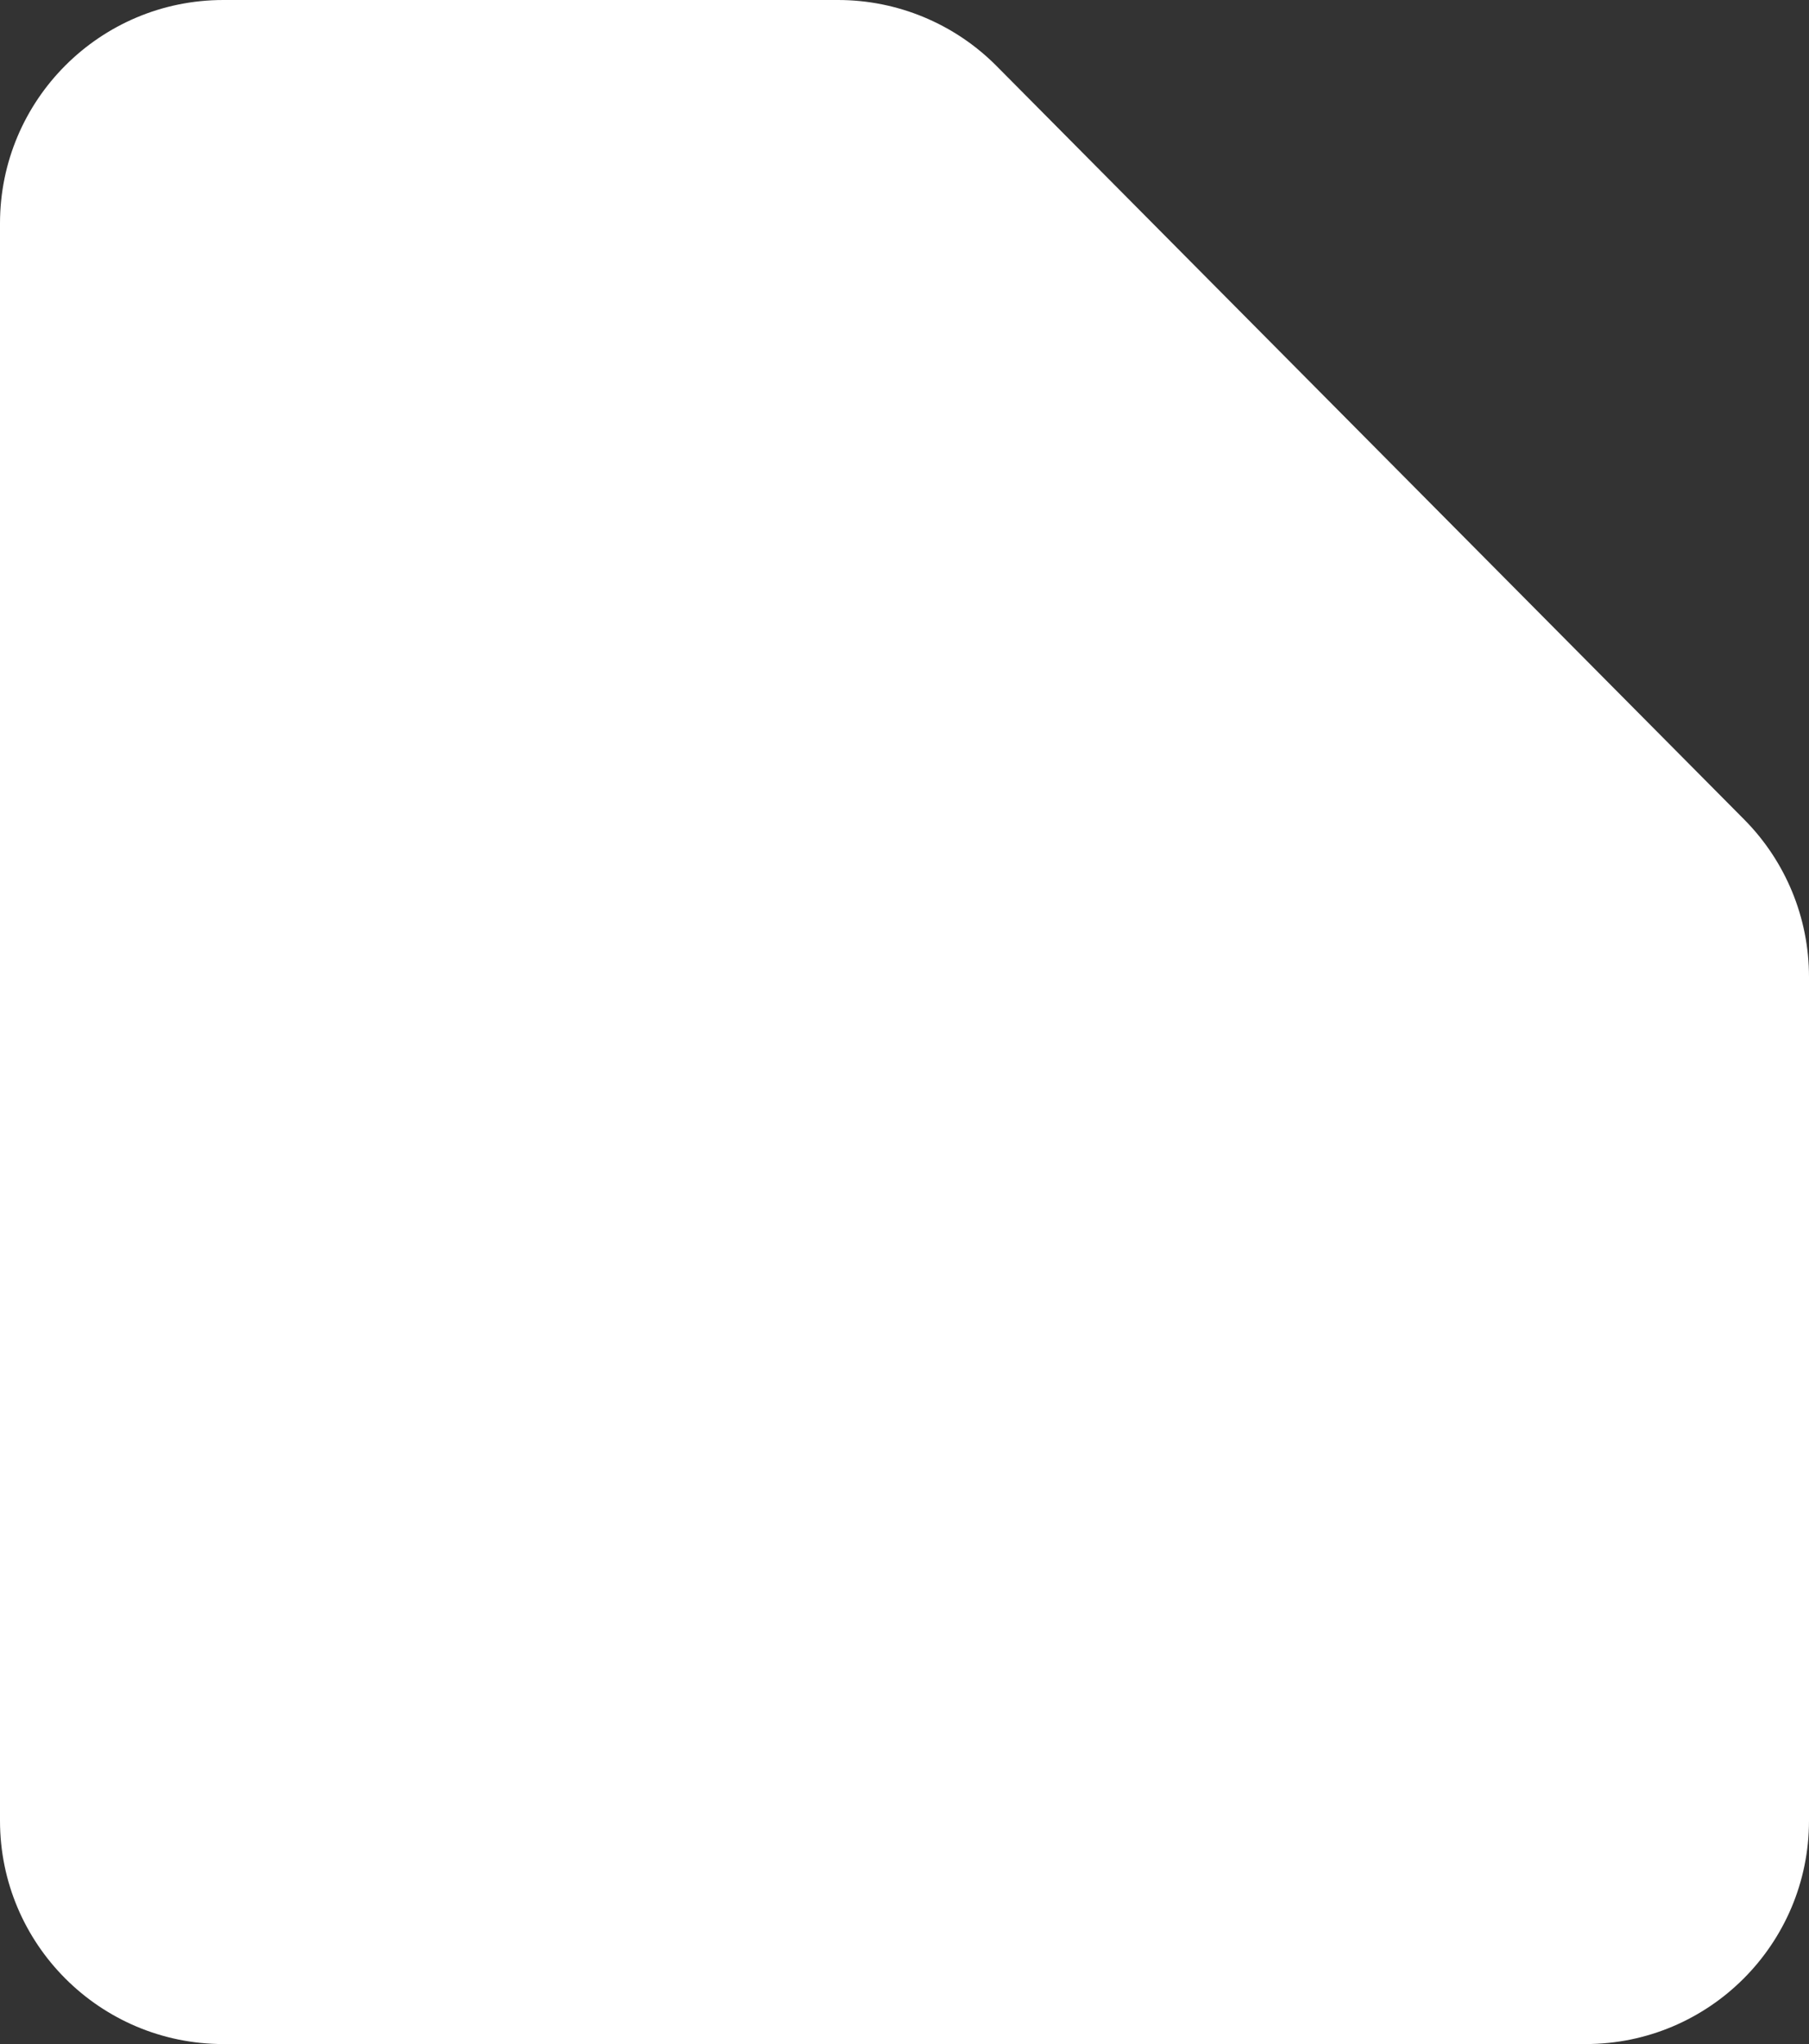 <?xml version="1.0" encoding="UTF-8"?> <svg xmlns="http://www.w3.org/2000/svg" width="162" height="183" viewBox="0 0 162 183" fill="none"><rect x="0" y="0" width="162" height="183" fill="#333333" stroke="none"/> <path d="M0 163V20C0 8.954 8.954 0 20 0H75.049C80.38 0 85.49 2.128 89.245 5.911L156.195 73.367C159.913 77.113 162 82.177 162 87.456V163C162 174.046 153.046 183 142 183H20C8.954 183 0 174.046 0 163Z" fill="white"></path> </svg> 